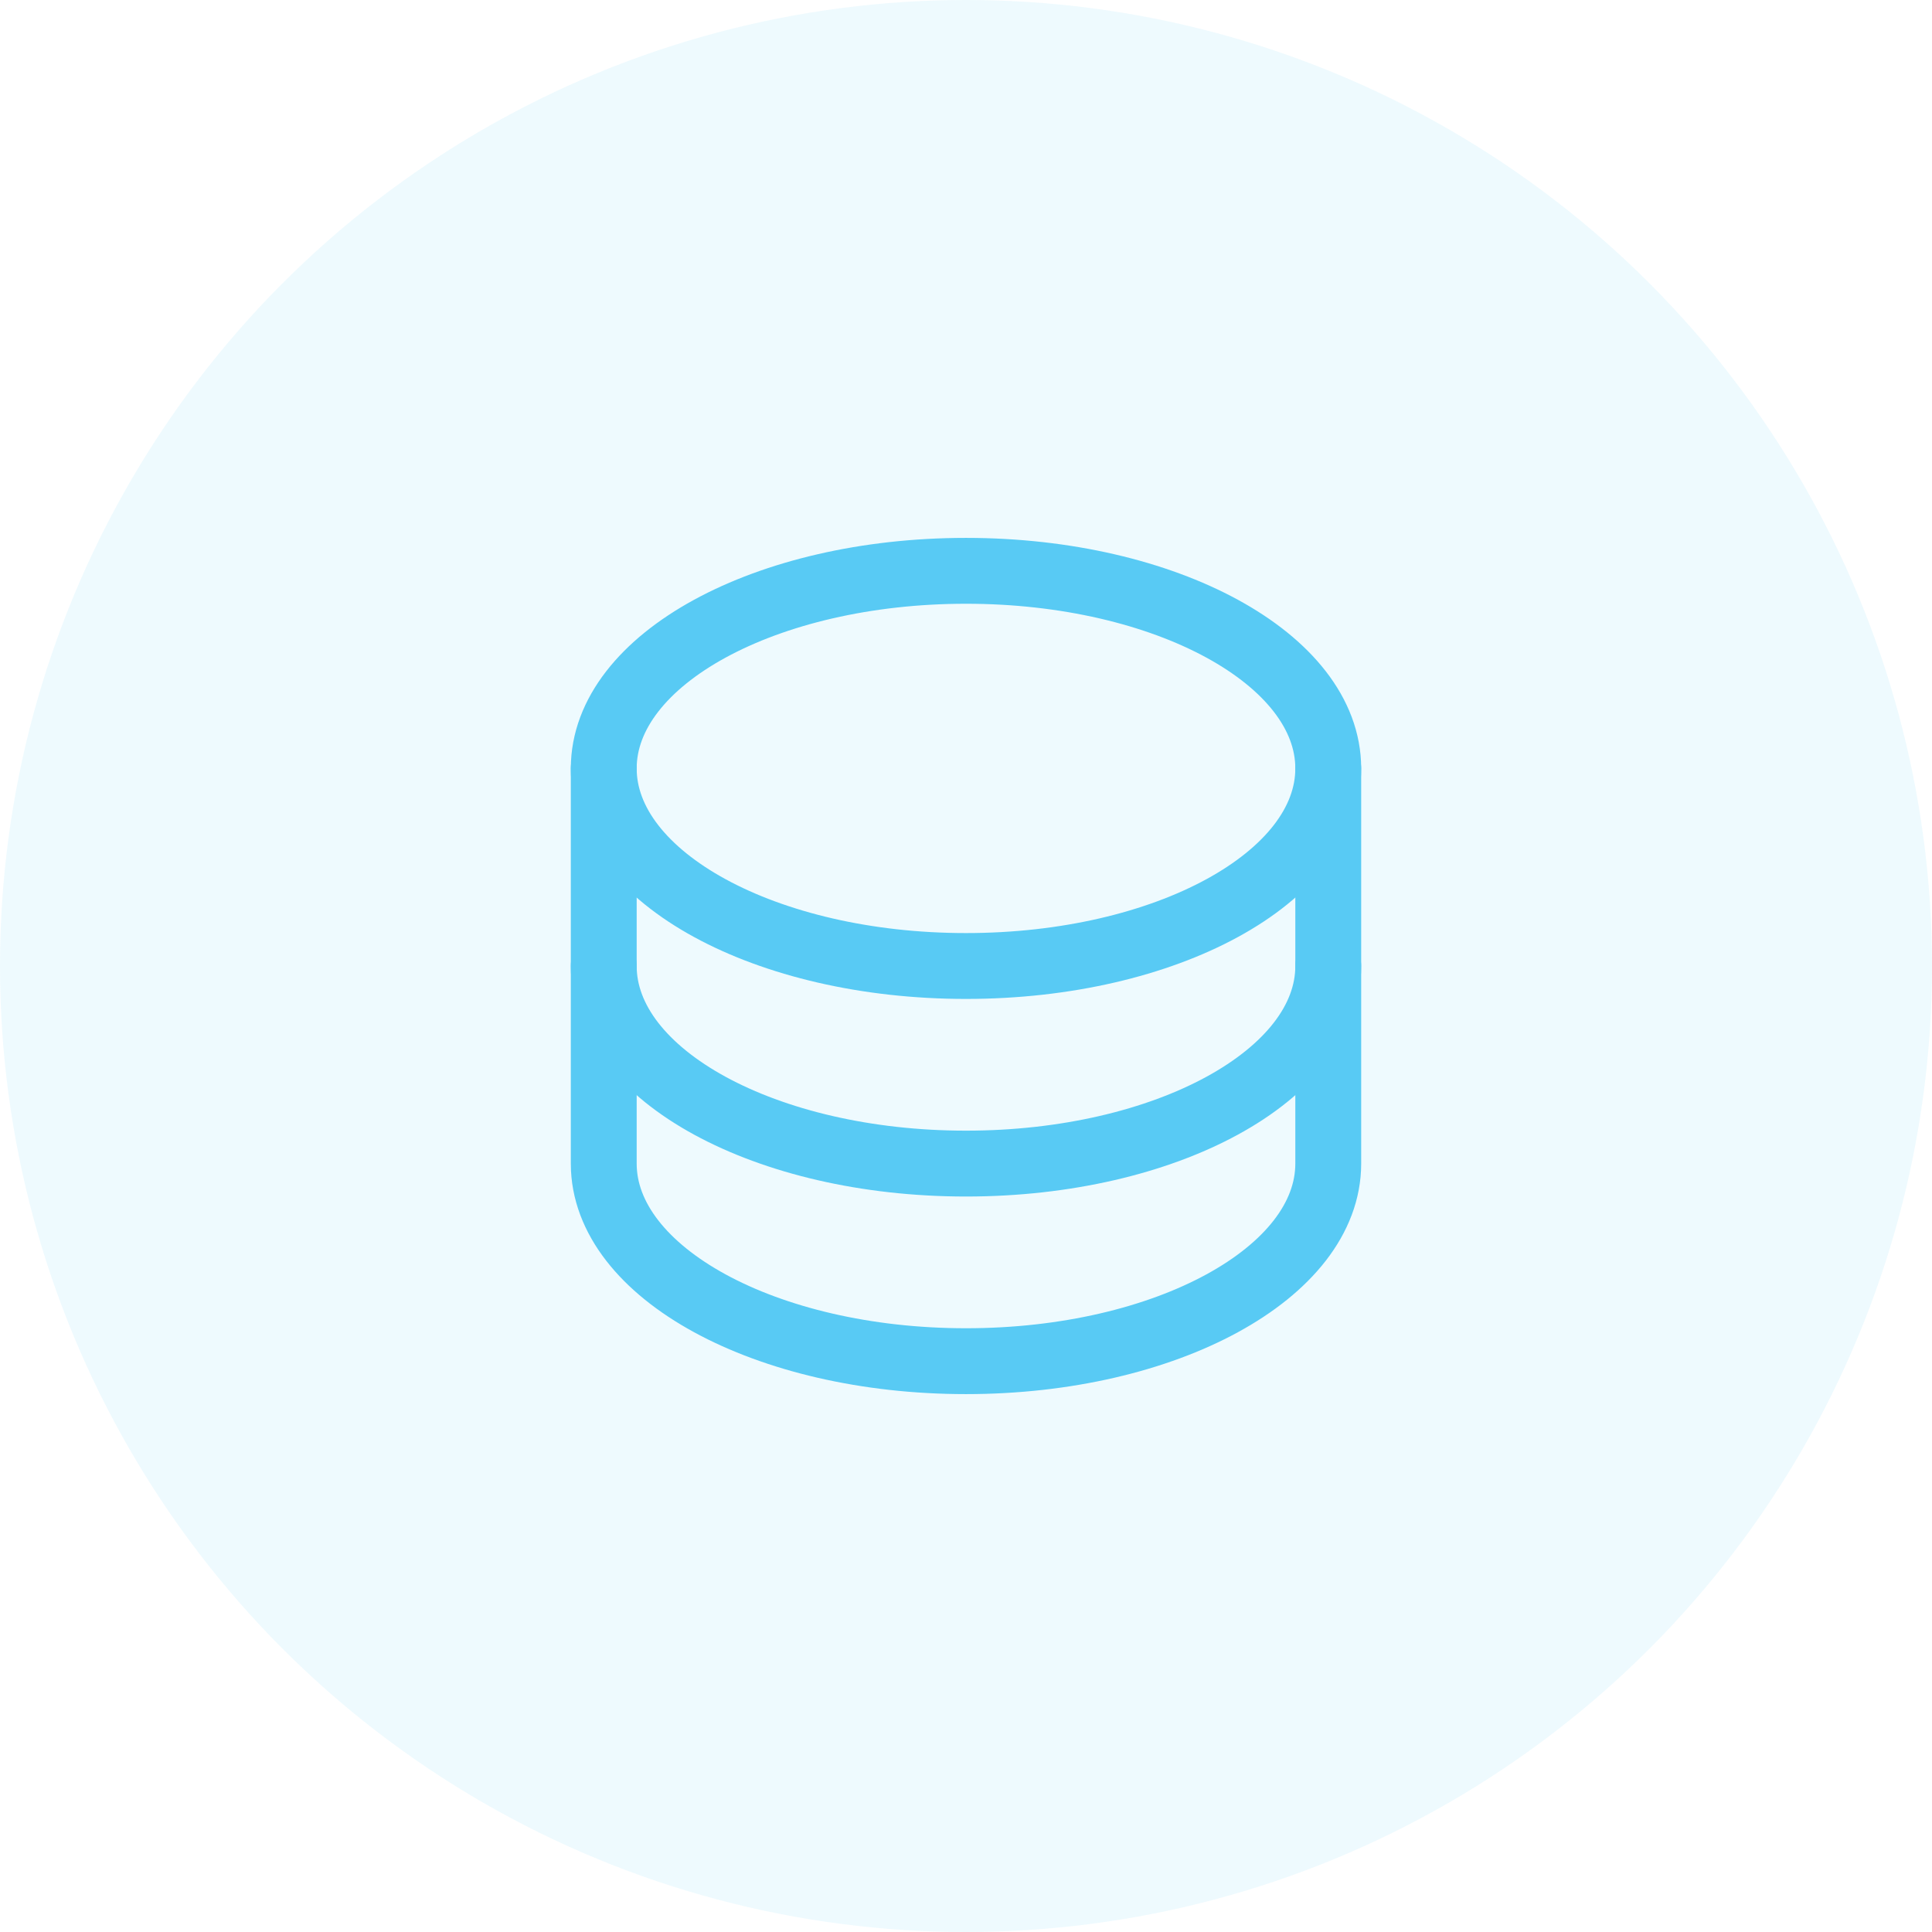 <svg width="88" height="88" viewBox="0 0 88 88" fill="none" xmlns="http://www.w3.org/2000/svg">
<circle cx="44" cy="44" r="44" fill="#58CAF4" fill-opacity="0.1"/>
<path d="M44 44C53.113 44 60.5 39.971 60.5 35C60.5 30.029 53.113 26 44 26C34.887 26 27.5 30.029 27.5 35C27.5 39.971 34.887 44 44 44Z" stroke="#58CAF4" stroke-width="3" stroke-linecap="round" stroke-linejoin="round"/>
<path d="M27.5 35V44C27.5 48.971 34.887 53 44 53C53.113 53 60.5 48.971 60.5 44V35" stroke="#58CAF4" stroke-width="3" stroke-linecap="round" stroke-linejoin="round"/>
<path d="M27.5 44V53C27.5 57.971 34.887 62 44 62C53.113 62 60.5 57.971 60.5 53V44" stroke="#58CAF4" stroke-width="3" stroke-linecap="round" stroke-linejoin="round"/>
</svg>
